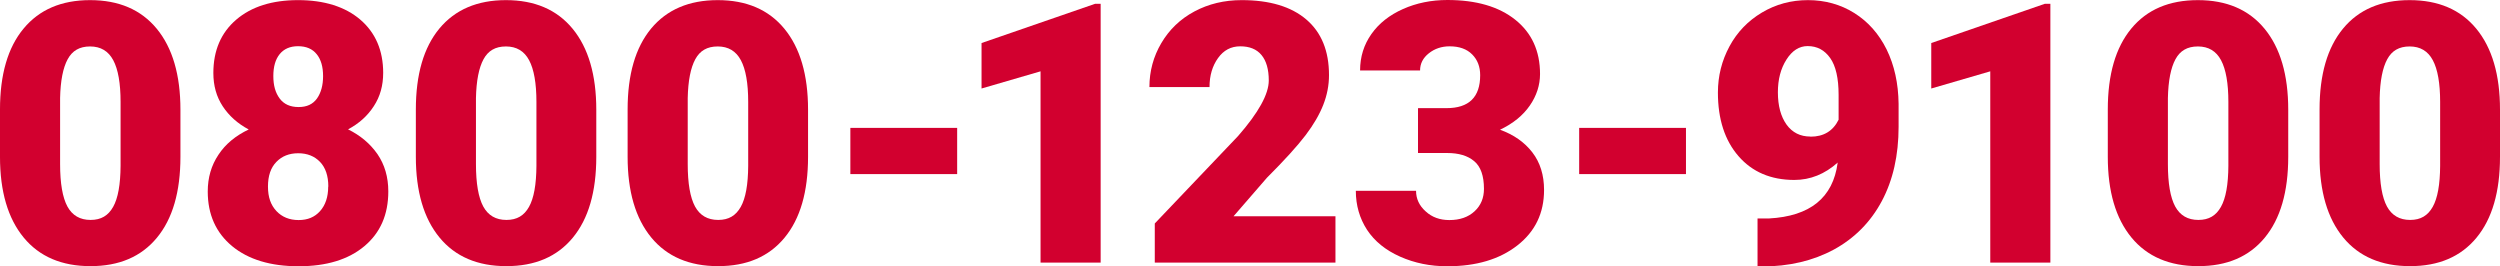 <?xml version="1.0" encoding="UTF-8"?>
<svg id="_レイヤー_2" data-name="レイヤー 2" xmlns="http://www.w3.org/2000/svg" viewBox="0 0 205.06 21.83">
  <defs>
    <style>
      .cls-1 {
        fill: #d2002f;
      }
    </style>
  </defs>
  <g id="_レイヤー_1-2" data-name="レイヤー 1">
    <g>
      <path class="cls-1" d="M14.8,12.86c0,2.87-.64,5.08-1.93,6.64s-3.1,2.33-5.45,2.33-4.19-.78-5.48-2.35-1.94-3.77-1.94-6.62v-3.88C0,6.12.64,3.9,1.93,2.35,3.22.79,5.04.01,7.39.01s4.18.78,5.47,2.35,1.94,3.78,1.94,6.64v3.86ZM9.89,8.36c0-1.53-.2-2.67-.6-3.42-.4-.75-1.03-1.13-1.9-1.13s-1.46.35-1.84,1.05c-.38.7-.59,1.76-.62,3.18v5.42c0,1.58.2,2.74.6,3.48.4.73,1.03,1.1,1.9,1.1s1.45-.36,1.85-1.07c.4-.71.6-1.83.61-3.36v-5.25Z"/>
      <path class="cls-1" d="M31.43,5.98c0,1.03-.25,1.94-.77,2.73-.51.79-1.21,1.42-2.11,1.9,1.01.5,1.81,1.17,2.41,2.03.59.86.89,1.88.89,3.06,0,1.9-.65,3.39-1.96,4.49-1.31,1.1-3.11,1.65-5.4,1.65s-4.12-.55-5.45-1.65-2-2.6-2-4.48c0-1.14.29-2.14.88-3.02.58-.88,1.41-1.56,2.48-2.07-.9-.48-1.61-1.11-2.13-1.9-.52-.79-.77-1.7-.77-2.73,0-1.85.63-3.31,1.88-4.38,1.25-1.07,2.95-1.6,5.07-1.6s3.85.53,5.1,1.6,1.88,2.53,1.88,4.38ZM26.93,15.3c0-.88-.23-1.55-.68-2.02s-1.05-.71-1.79-.71-1.34.24-1.79.71c-.46.47-.69,1.14-.69,2.02s.23,1.51.69,2.01c.46.49,1.07.74,1.82.74s1.32-.24,1.76-.73.67-1.16.67-2.01ZM24.45,3.79c-.66,0-1.16.22-1.51.65-.35.43-.52,1.03-.52,1.8s.17,1.37.52,1.84c.35.47.87.7,1.55.7s1.17-.23,1.51-.7c.33-.47.5-1.08.5-1.84s-.17-1.36-.52-1.79c-.35-.44-.86-.66-1.54-.66Z"/>
      <path class="cls-1" d="M48.91,12.86c0,2.87-.64,5.08-1.93,6.64s-3.1,2.33-5.45,2.33-4.19-.78-5.48-2.35-1.94-3.77-1.94-6.62v-3.88c0-2.87.64-5.08,1.93-6.64C37.33.79,39.15.01,41.5.01s4.18.78,5.47,2.35,1.94,3.78,1.94,6.64v3.86ZM44,8.36c0-1.53-.2-2.67-.6-3.42-.4-.75-1.03-1.13-1.9-1.13s-1.46.35-1.84,1.05c-.38.7-.59,1.76-.62,3.18v5.42c0,1.58.2,2.74.6,3.48.4.73,1.03,1.1,1.9,1.1s1.45-.36,1.85-1.07c.4-.71.6-1.83.61-3.36v-5.25Z"/>
      <path class="cls-1" d="M66.28,12.86c0,2.87-.64,5.08-1.93,6.64s-3.1,2.33-5.45,2.33-4.19-.78-5.48-2.35-1.94-3.77-1.94-6.62v-3.88c0-2.87.64-5.08,1.93-6.64C54.7.79,56.52.01,58.87.01s4.18.78,5.47,2.35,1.94,3.78,1.94,6.64v3.86ZM61.37,8.36c0-1.53-.2-2.67-.6-3.42-.4-.75-1.03-1.13-1.9-1.13s-1.46.35-1.84,1.05c-.38.7-.59,1.76-.62,3.18v5.42c0,1.58.2,2.74.6,3.48.4.73,1.03,1.1,1.9,1.1s1.45-.36,1.85-1.07c.4-.71.6-1.83.61-3.36v-5.25Z"/>
      <path class="cls-1" d="M78.51,14.28h-8.76v-3.79h8.76v3.79Z"/>
      <path class="cls-1" d="M90.28,21.54h-4.93V5.85l-4.84,1.41v-3.73l9.32-3.22h.45v21.23Z"/>
      <path class="cls-1" d="M109.54,21.54h-14.82v-3.21l6.83-7.17c1.68-1.92,2.52-3.44,2.52-4.56,0-.91-.2-1.61-.6-2.09-.4-.48-.98-.71-1.74-.71s-1.36.32-1.82.96-.7,1.43-.7,2.38h-4.93c0-1.3.33-2.51.98-3.61.65-1.1,1.55-1.97,2.71-2.59s2.45-.93,3.88-.93c2.29,0,4.06.53,5.3,1.59,1.24,1.06,1.86,2.58,1.86,4.56,0,.84-.16,1.65-.47,2.44-.31.79-.79,1.62-1.45,2.49s-1.71,2.03-3.17,3.49l-2.74,3.16h8.36v3.79Z"/>
      <path class="cls-1" d="M116.33,8.87h2.32c1.84,0,2.76-.9,2.76-2.7,0-.7-.22-1.27-.66-1.71s-1.05-.66-1.85-.66c-.65,0-1.22.19-1.7.57-.48.38-.72.85-.72,1.41h-4.92c0-1.12.31-2.11.93-2.99s1.49-1.56,2.59-2.05c1.1-.49,2.32-.74,3.64-.74,2.36,0,4.22.54,5.57,1.62s2.03,2.56,2.03,4.45c0,.91-.28,1.78-.84,2.59-.56.81-1.37,1.47-2.44,1.98,1.13.41,2.01,1.03,2.65,1.86.64.83.96,1.86.96,3.08,0,1.9-.73,3.41-2.19,4.55s-3.37,1.71-5.75,1.71c-1.39,0-2.68-.26-3.87-.79-1.19-.53-2.09-1.26-2.71-2.2-.61-.94-.92-2.01-.92-3.2h4.94c0,.65.26,1.22.79,1.69.52.48,1.17.71,1.94.71.87,0,1.55-.24,2.07-.72.52-.48.77-1.1.77-1.84,0-1.07-.27-1.83-.8-2.27-.53-.45-1.27-.67-2.22-.67h-2.39v-3.66Z"/>
      <path class="cls-1" d="M138.29,14.28h-8.76v-3.79h8.76v3.79Z"/>
      <path class="cls-1" d="M150.74,13.33c-1.06.95-2.25,1.43-3.56,1.43-1.92,0-3.45-.65-4.58-1.95s-1.69-3.04-1.69-5.22c0-1.36.32-2.62.95-3.79s1.52-2.09,2.66-2.77c1.14-.68,2.4-1.02,3.78-1.02s2.67.35,3.8,1.06c1.13.71,2.01,1.7,2.65,2.99.63,1.29.96,2.77.98,4.46v1.88c0,2.34-.46,4.38-1.38,6.1-.92,1.72-2.23,3.04-3.93,3.97-1.7.92-3.68,1.39-5.95,1.39h-.31v-3.94h.93c3.38-.18,5.26-1.7,5.64-4.56ZM148.51,11.21c1.07,0,1.84-.46,2.3-1.39v-2.04c0-1.36-.23-2.37-.69-3.02s-1.07-.98-1.85-.98c-.69,0-1.27.37-1.74,1.11s-.7,1.63-.7,2.68c0,1.11.24,1.99.71,2.65.48.66,1.13.98,1.95.98Z"/>
      <path class="cls-1" d="M168.18,21.54h-4.93V5.85l-4.84,1.41v-3.73l9.32-3.22h.45v21.23Z"/>
      <path class="cls-1" d="M187.69,12.86c0,2.87-.64,5.08-1.93,6.64s-3.1,2.33-5.45,2.33-4.19-.78-5.48-2.35-1.94-3.77-1.94-6.62v-3.88c0-2.87.64-5.08,1.93-6.64,1.29-1.56,3.11-2.33,5.46-2.33s4.18.78,5.47,2.35,1.94,3.78,1.94,6.64v3.86ZM182.78,8.36c0-1.53-.2-2.67-.6-3.42-.4-.75-1.03-1.13-1.9-1.13s-1.46.35-1.84,1.05c-.38.7-.59,1.76-.62,3.18v5.42c0,1.58.2,2.74.6,3.48.4.73,1.03,1.1,1.9,1.1s1.45-.36,1.85-1.07c.4-.71.6-1.83.61-3.36v-5.25Z"/>
      <path class="cls-1" d="M205.06,12.86c0,2.87-.64,5.08-1.93,6.64s-3.1,2.33-5.45,2.33-4.19-.78-5.48-2.35-1.94-3.77-1.94-6.62v-3.88c0-2.87.64-5.08,1.93-6.64,1.29-1.56,3.11-2.33,5.46-2.33s4.18.78,5.47,2.35,1.94,3.78,1.94,6.64v3.86ZM200.15,8.36c0-1.53-.2-2.67-.6-3.42-.4-.75-1.03-1.13-1.9-1.13s-1.46.35-1.84,1.05c-.38.7-.59,1.76-.62,3.18v5.42c0,1.58.2,2.74.6,3.48.4.73,1.03,1.1,1.9,1.1s1.45-.36,1.85-1.07c.4-.71.6-1.83.61-3.36v-5.25Z"/>
    </g>
  </g>
</svg>